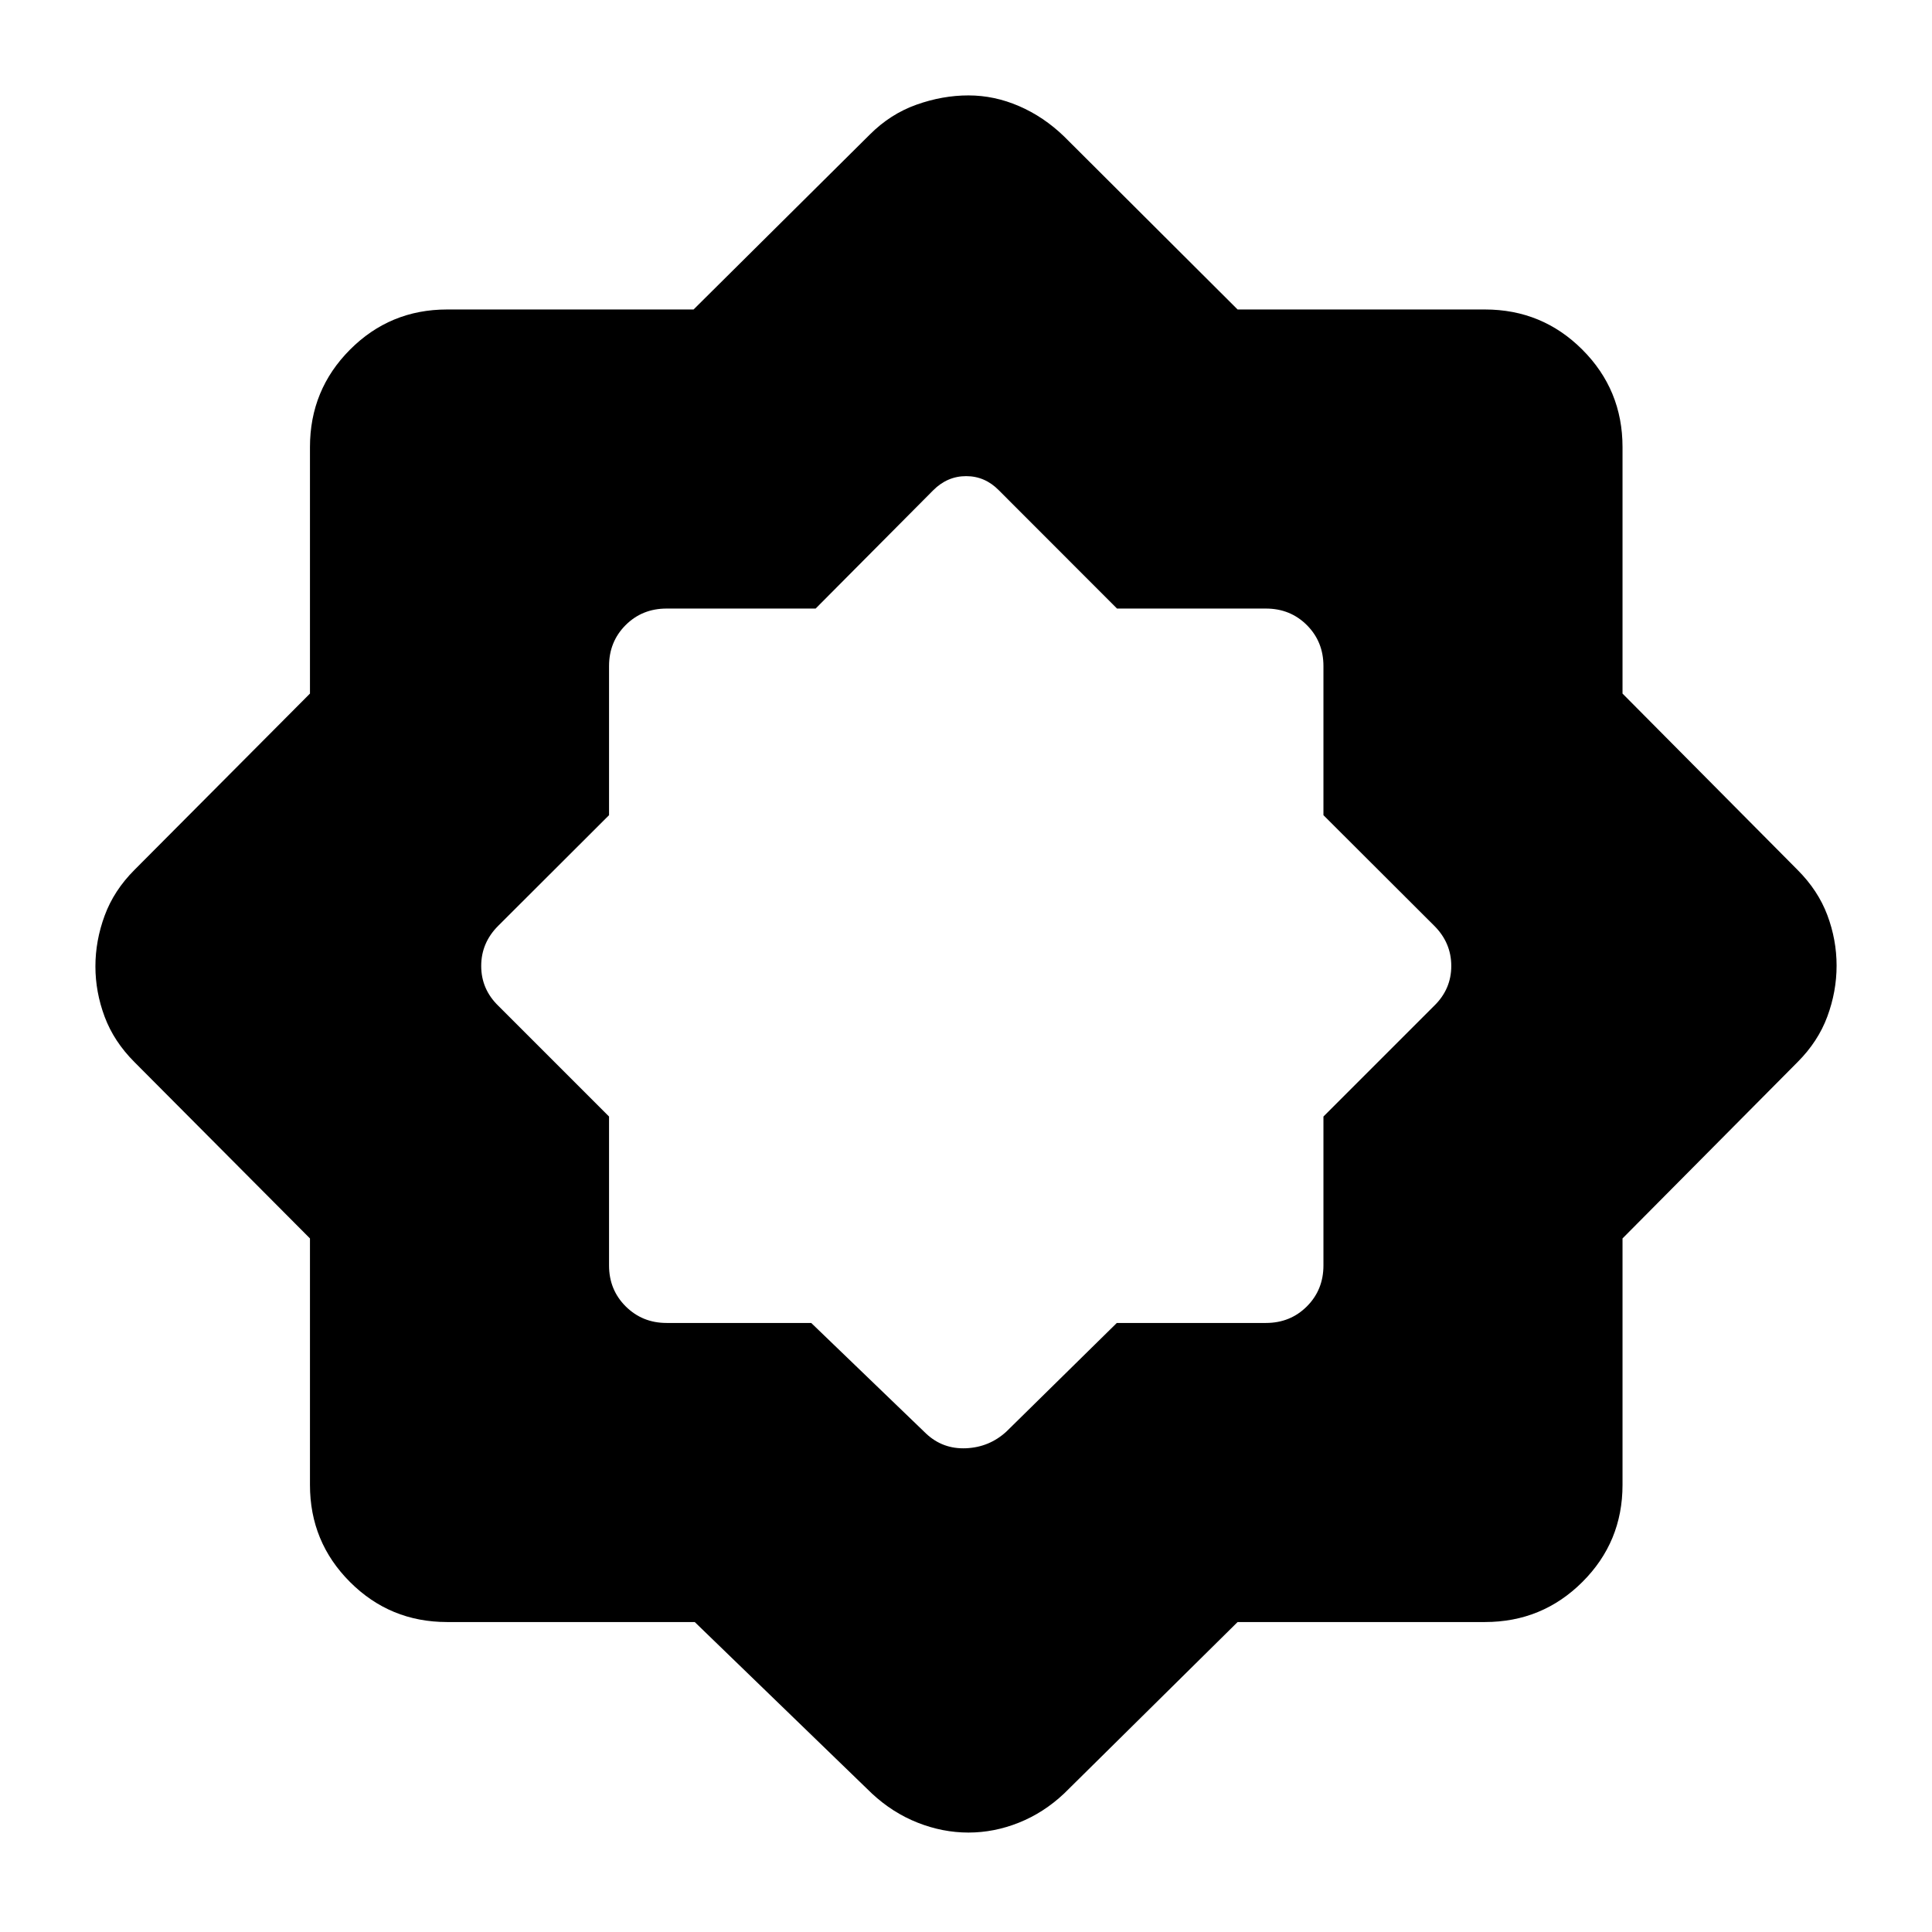 <svg xmlns="http://www.w3.org/2000/svg" width="48" height="48" viewBox="0 -960 960 960"><path d="m403.09-302.63 57.11 55q8.28 7.76 19.82 7.26 11.55-.5 20.02-8.26l54.9-54h74.1q12.1 0 20.34-8.23 8.23-8.24 8.23-20.34v-74l55-55q8.52-8.28 8.52-19.82 0-11.55-8.52-20.02l-55-54.9v-74.1q0-12.1-8.23-20.34-8.24-8.23-20.34-8.23h-74l-58.71-58.76q-6.91-7.04-16.26-7.04-9.36 0-16.38 7.04l-58.41 58.76H331.2q-12.1 0-20.34 8.23-8.23 8.24-8.23 20.34v74.1l-55 54.9q-8.52 8.47-8.52 20.02 0 11.54 8.52 19.82l55 55v74q0 12.1 8.28 20.34 8.29 8.23 20.29 8.23h71.89Zm-57.88 148.61H222.15q-28.35 0-48.24-19.89t-19.89-48.24v-122.48L66.8-432.26q-10.19-10.2-14.79-22.49-4.6-12.3-4.6-25.06 0-12.77 4.6-25.25t14.79-22.68l87.22-87.63v-122.48q0-28.45 19.89-48.41 19.89-19.96 48.24-19.96h122.48l87.63-86.98q10.2-10.19 23.14-14.79 12.94-4.6 25.81-4.6 12.86 0 25.12 5.3 12.26 5.29 22.41 15.09l86.22 85.98h122.89q28.45 0 48.41 19.96 19.96 19.96 19.96 48.41v122.48l86.98 87.63q10.19 10.2 14.79 22.45 4.6 12.26 4.6 25.11t-4.6 25.29q-4.6 12.43-14.79 22.63l-86.98 87.63v122.48q0 28.35-19.96 48.24t-48.41 19.89H614.96L528.74-68.8q-10.15 9.56-22.46 14.47-12.3 4.92-25.08 4.92-12.78 0-25.23-4.92-12.44-4.91-22.71-14.47l-88.05-85.22Z"/></svg>